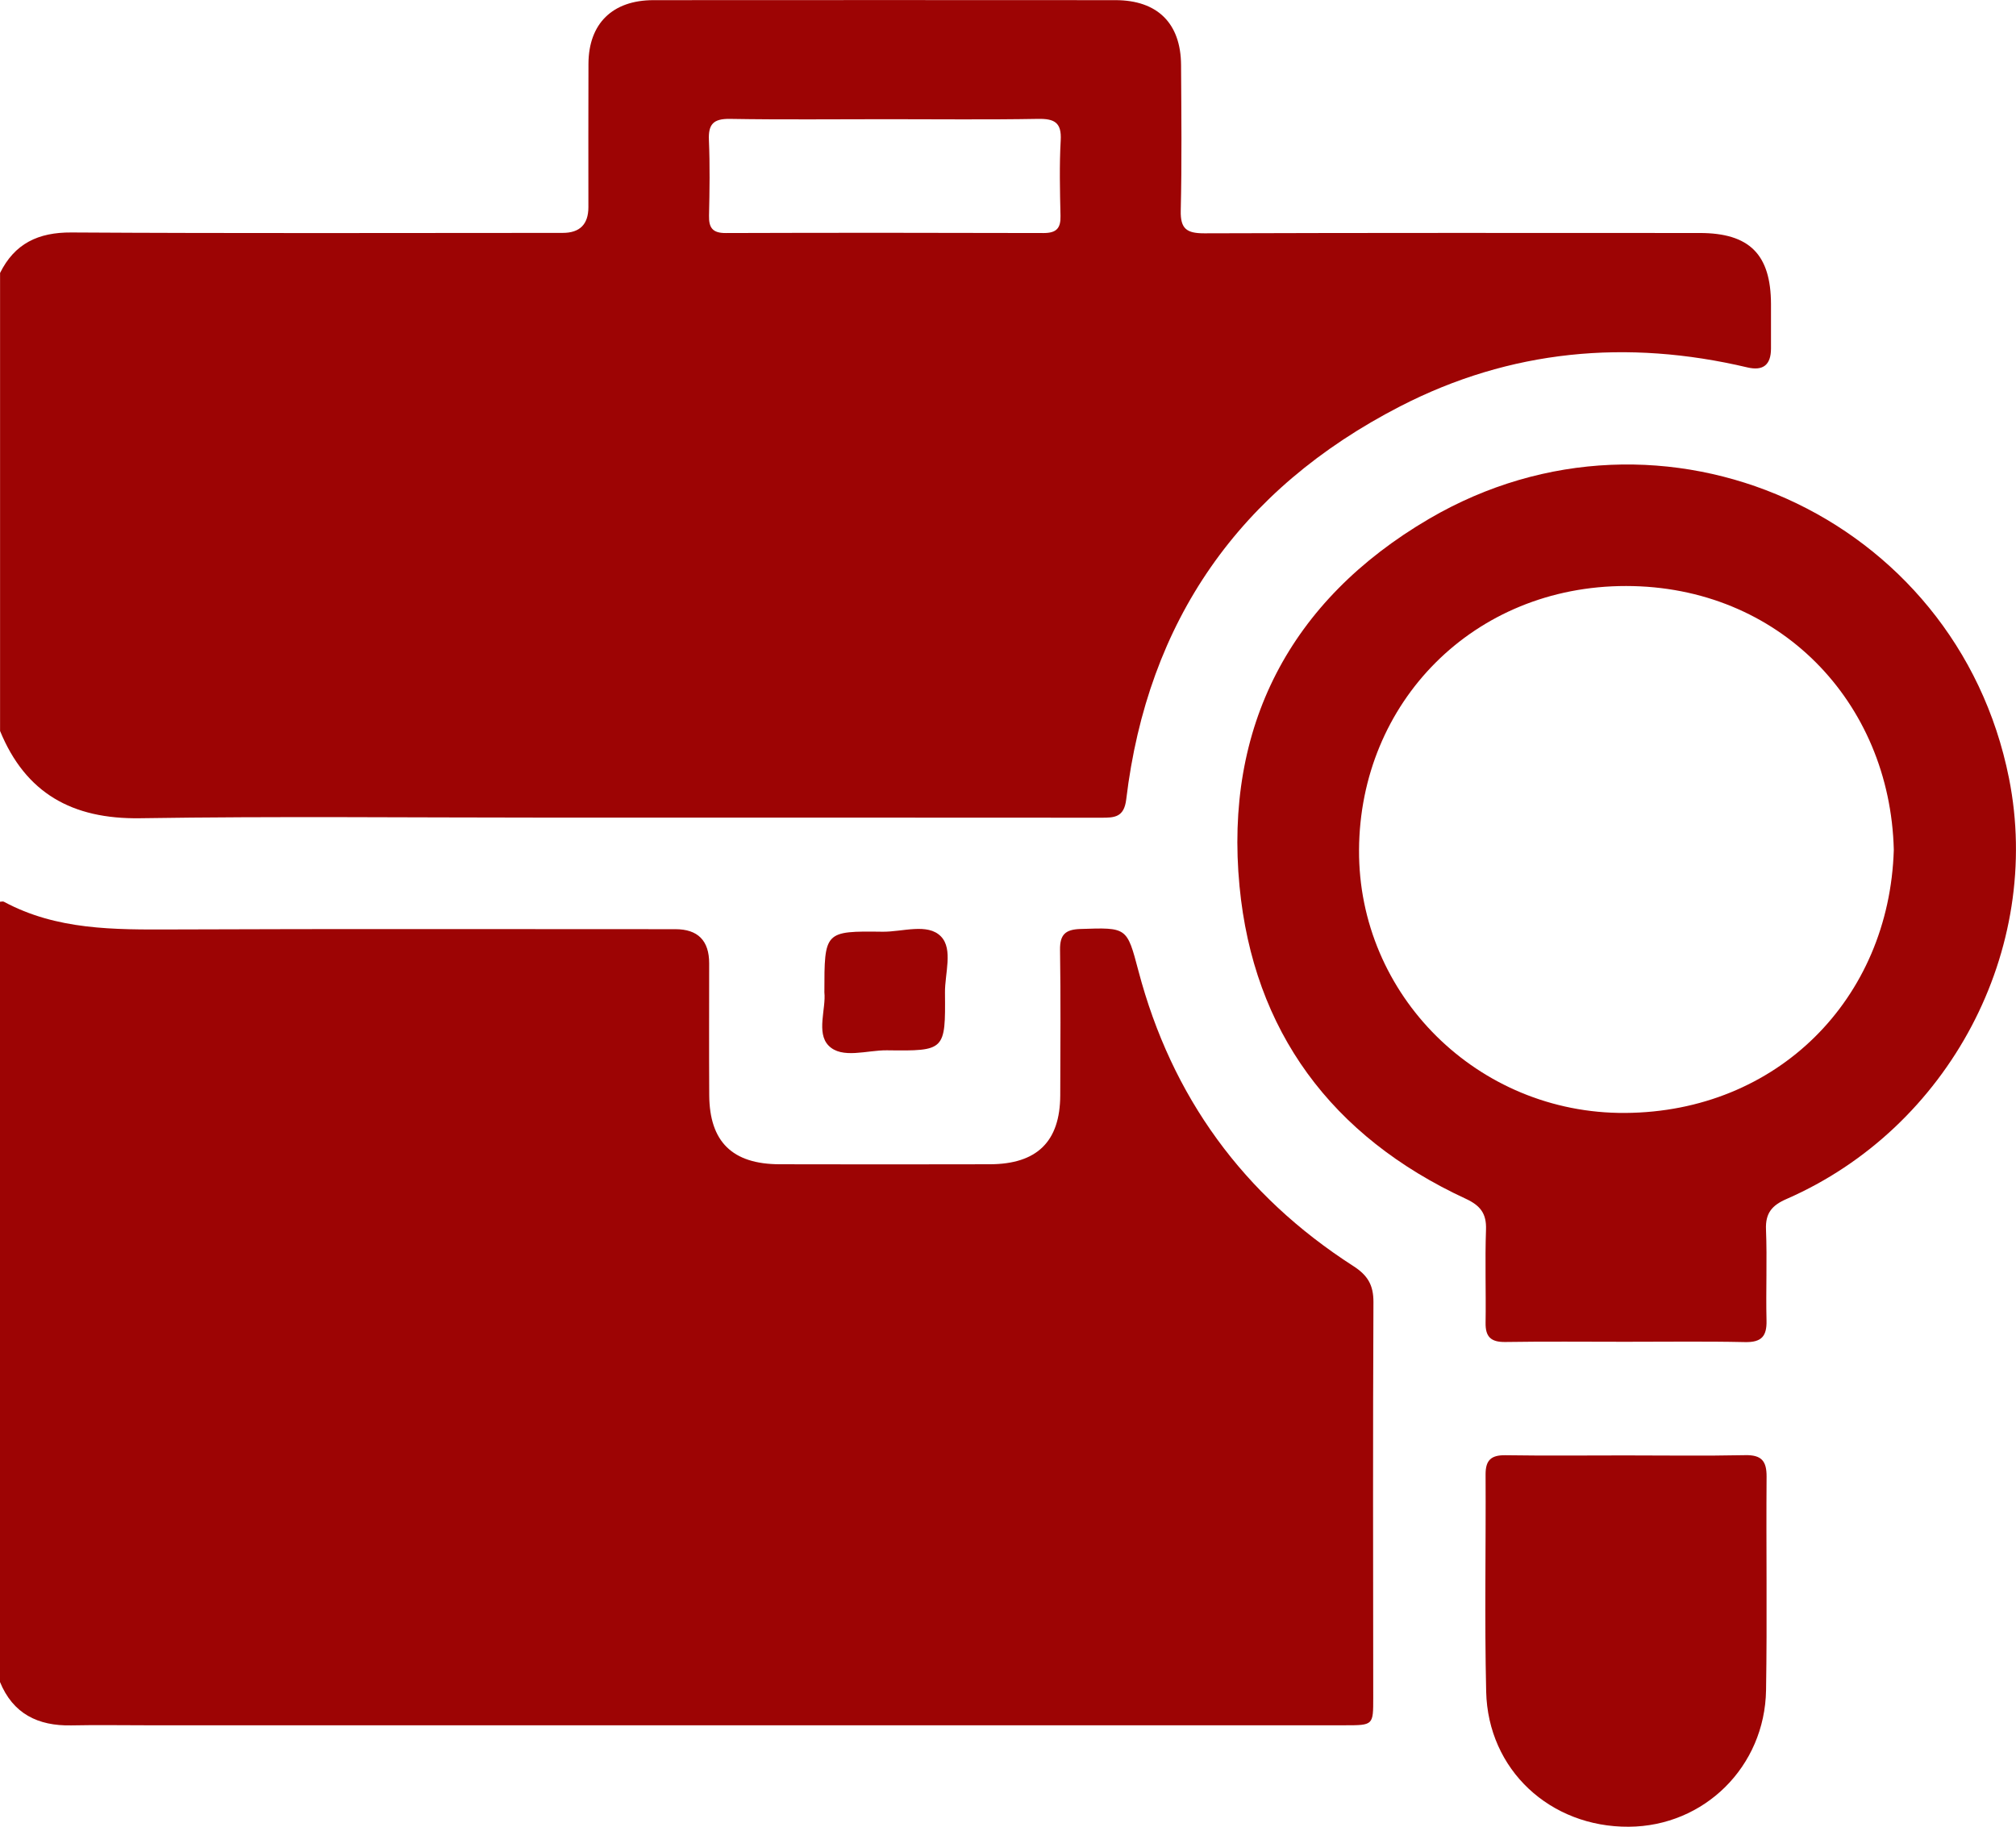 <svg xmlns="http://www.w3.org/2000/svg" width="96" height="87" viewBox="0 0 96 87" fill="none"><g clip-path="url(#clip0_668_2456)"><path d="M0 42.948C0.063 42.948 0.138 42.921 0.183 42.946C2.702 44.304 5.441 44.277 8.2 44.267C16.185 44.235 24.172 44.254 32.159 44.254C33.233 44.254 33.77 44.797 33.77 45.882C33.77 47.976 33.76 50.069 33.773 52.163C33.788 54.381 34.876 55.445 37.122 55.45C40.459 55.458 43.799 55.458 47.136 55.45C49.382 55.445 50.48 54.368 50.488 52.168C50.495 49.86 50.513 47.548 50.478 45.24C50.468 44.519 50.725 44.269 51.441 44.245C53.675 44.17 53.66 44.153 54.213 46.247C55.791 52.23 59.201 56.927 64.446 60.3C65.129 60.739 65.404 61.203 65.402 62.013C65.372 68.295 65.387 74.577 65.392 80.859C65.392 82.165 65.399 82.17 64.043 82.17C45.015 82.17 25.986 82.17 6.954 82.17C5.769 82.17 4.583 82.15 3.397 82.175C1.801 82.207 0.613 81.617 -0.005 80.098C-0.005 67.715 -0.005 55.332 -0.005 42.946L0 42.948Z" fill="#9D0404"></path><path d="M0 13.006C0.693 11.606 1.809 11.062 3.4 11.072C11.197 11.119 18.996 11.094 26.796 11.092C27.61 11.092 28.018 10.684 28.019 9.867C28.019 7.588 28.012 5.309 28.022 3.032C28.032 1.121 29.168 0.007 31.121 0.007C38.453 0.002 45.782 0.002 53.114 0.007C55.118 0.007 56.231 1.111 56.241 3.099C56.254 5.408 56.281 7.719 56.226 10.028C56.206 10.899 56.506 11.114 57.352 11.112C65.214 11.085 73.074 11.094 80.936 11.097C83.307 11.097 84.326 12.114 84.333 14.482C84.333 15.191 84.333 15.9 84.333 16.606C84.331 17.376 83.959 17.674 83.215 17.5C77.474 16.142 71.911 16.655 66.675 19.352C59.013 23.298 54.648 29.582 53.63 38.071C53.527 38.926 53.077 38.948 52.434 38.945C43.606 38.938 34.778 38.94 25.951 38.94C19.524 38.94 13.098 38.871 6.671 38.97C3.435 39.02 1.218 37.775 0.003 34.814V13.006H0ZM42.23 5.677C39.739 5.677 37.247 5.704 34.756 5.662C33.963 5.65 33.725 5.924 33.758 6.674C33.808 7.872 33.79 9.072 33.763 10.27C33.75 10.845 33.93 11.102 34.558 11.099C39.604 11.082 44.649 11.085 49.695 11.099C50.313 11.099 50.515 10.865 50.5 10.28C50.473 9.082 50.443 7.879 50.51 6.684C50.558 5.837 50.215 5.647 49.425 5.662C47.028 5.704 44.629 5.677 42.23 5.677Z" fill="#9D0404"></path><path d="M77.389 63.905C75.485 63.905 73.584 63.885 71.68 63.915C70.99 63.925 70.73 63.663 70.742 62.996C70.765 61.52 70.71 60.038 70.762 58.564C70.79 57.803 70.499 57.421 69.806 57.097C63.398 54.132 59.685 49.094 59.025 42.21C58.3 34.634 61.409 28.604 68.043 24.715C79.152 18.206 93.168 24.55 95.665 37.059C97.296 45.222 92.815 53.724 85.068 57.107C84.37 57.411 84.065 57.784 84.095 58.554C84.153 59.999 84.085 61.448 84.12 62.895C84.138 63.641 83.882 63.937 83.094 63.92C81.193 63.878 79.29 63.907 77.386 63.905H77.389ZM90.181 40.474C90.006 33.417 84.705 27.915 77.434 27.91C70.152 27.905 64.756 33.466 64.716 40.474C64.676 47.393 70.367 53.05 77.386 53.006C84.63 52.961 89.969 47.581 90.181 40.474Z" fill="#9D0404"></path><path d="M77.394 69.317C79.297 69.317 81.201 69.345 83.102 69.305C83.893 69.288 84.128 69.592 84.123 70.335C84.098 73.723 84.153 77.111 84.098 80.496C84.038 84.148 81.148 86.98 77.564 87.002C73.814 87.027 70.855 84.289 70.77 80.567C70.69 77.12 70.76 73.671 70.742 70.221C70.74 69.547 71.002 69.298 71.688 69.308C73.589 69.337 75.493 69.317 77.396 69.317H77.394Z" fill="#9D0404"></path><path d="M39.256 47.267C39.256 44.363 39.256 44.338 42.025 44.375C42.973 44.388 44.174 43.946 44.809 44.602C45.395 45.21 44.989 46.368 44.999 47.279C45.024 50.035 45.007 50.06 42.238 50.023C41.289 50.01 40.091 50.452 39.453 49.795C38.863 49.188 39.341 48.03 39.256 47.264V47.267Z" fill="#9D0404"></path></g><defs><clipPath id="clip0_668_2456"><rect width="96" height="87" fill="white"></rect></clipPath></defs></svg>